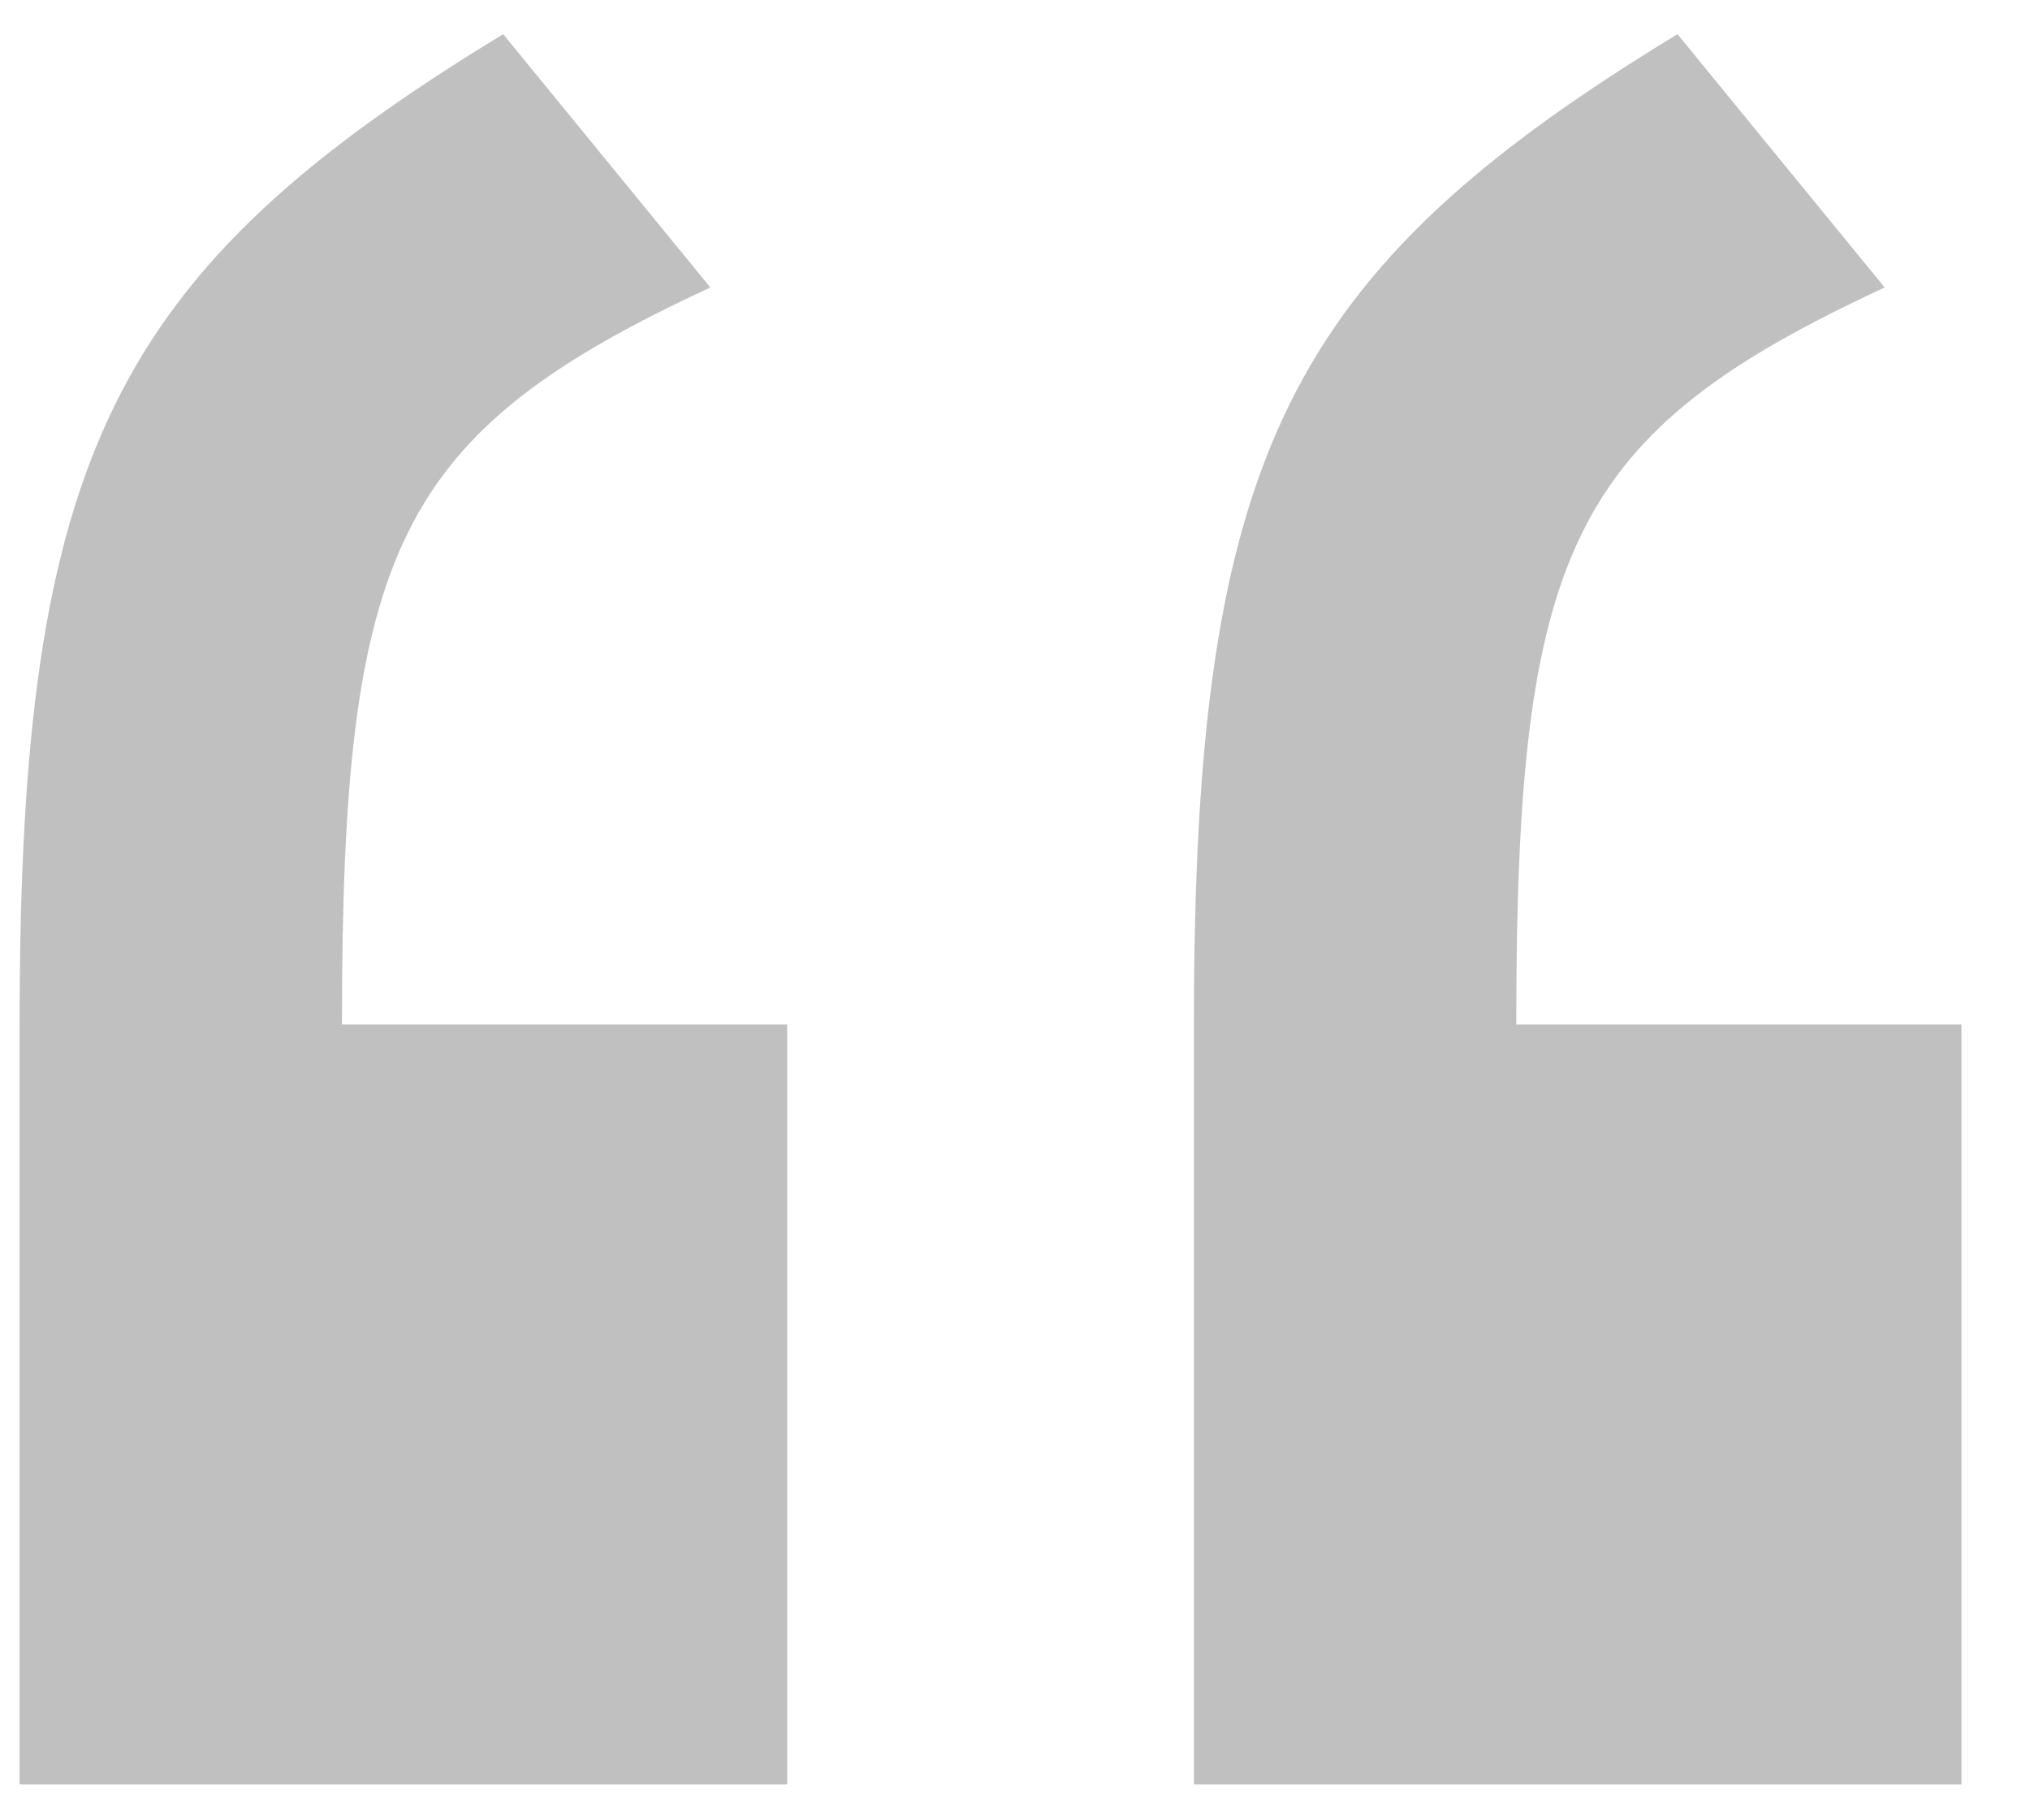 <svg width="29" height="26" viewBox="0 0 29 26" xmlns="http://www.w3.org/2000/svg"><title>quote</title><path d="M.28 25.488h10.965V14.633h-6.36c0-6.799.768-8.443 5.263-10.527L7.188.488C1.596 3.888.28 6.518.28 14.633v10.855zm16.776 0h10.965V14.633h-6.36c0-6.799.768-8.443 5.263-10.527L23.964.488c-5.592 3.4-6.908 6.03-6.908 14.145v10.855z" fill="#C0C0C0" fill-rule="evenodd"/></svg>